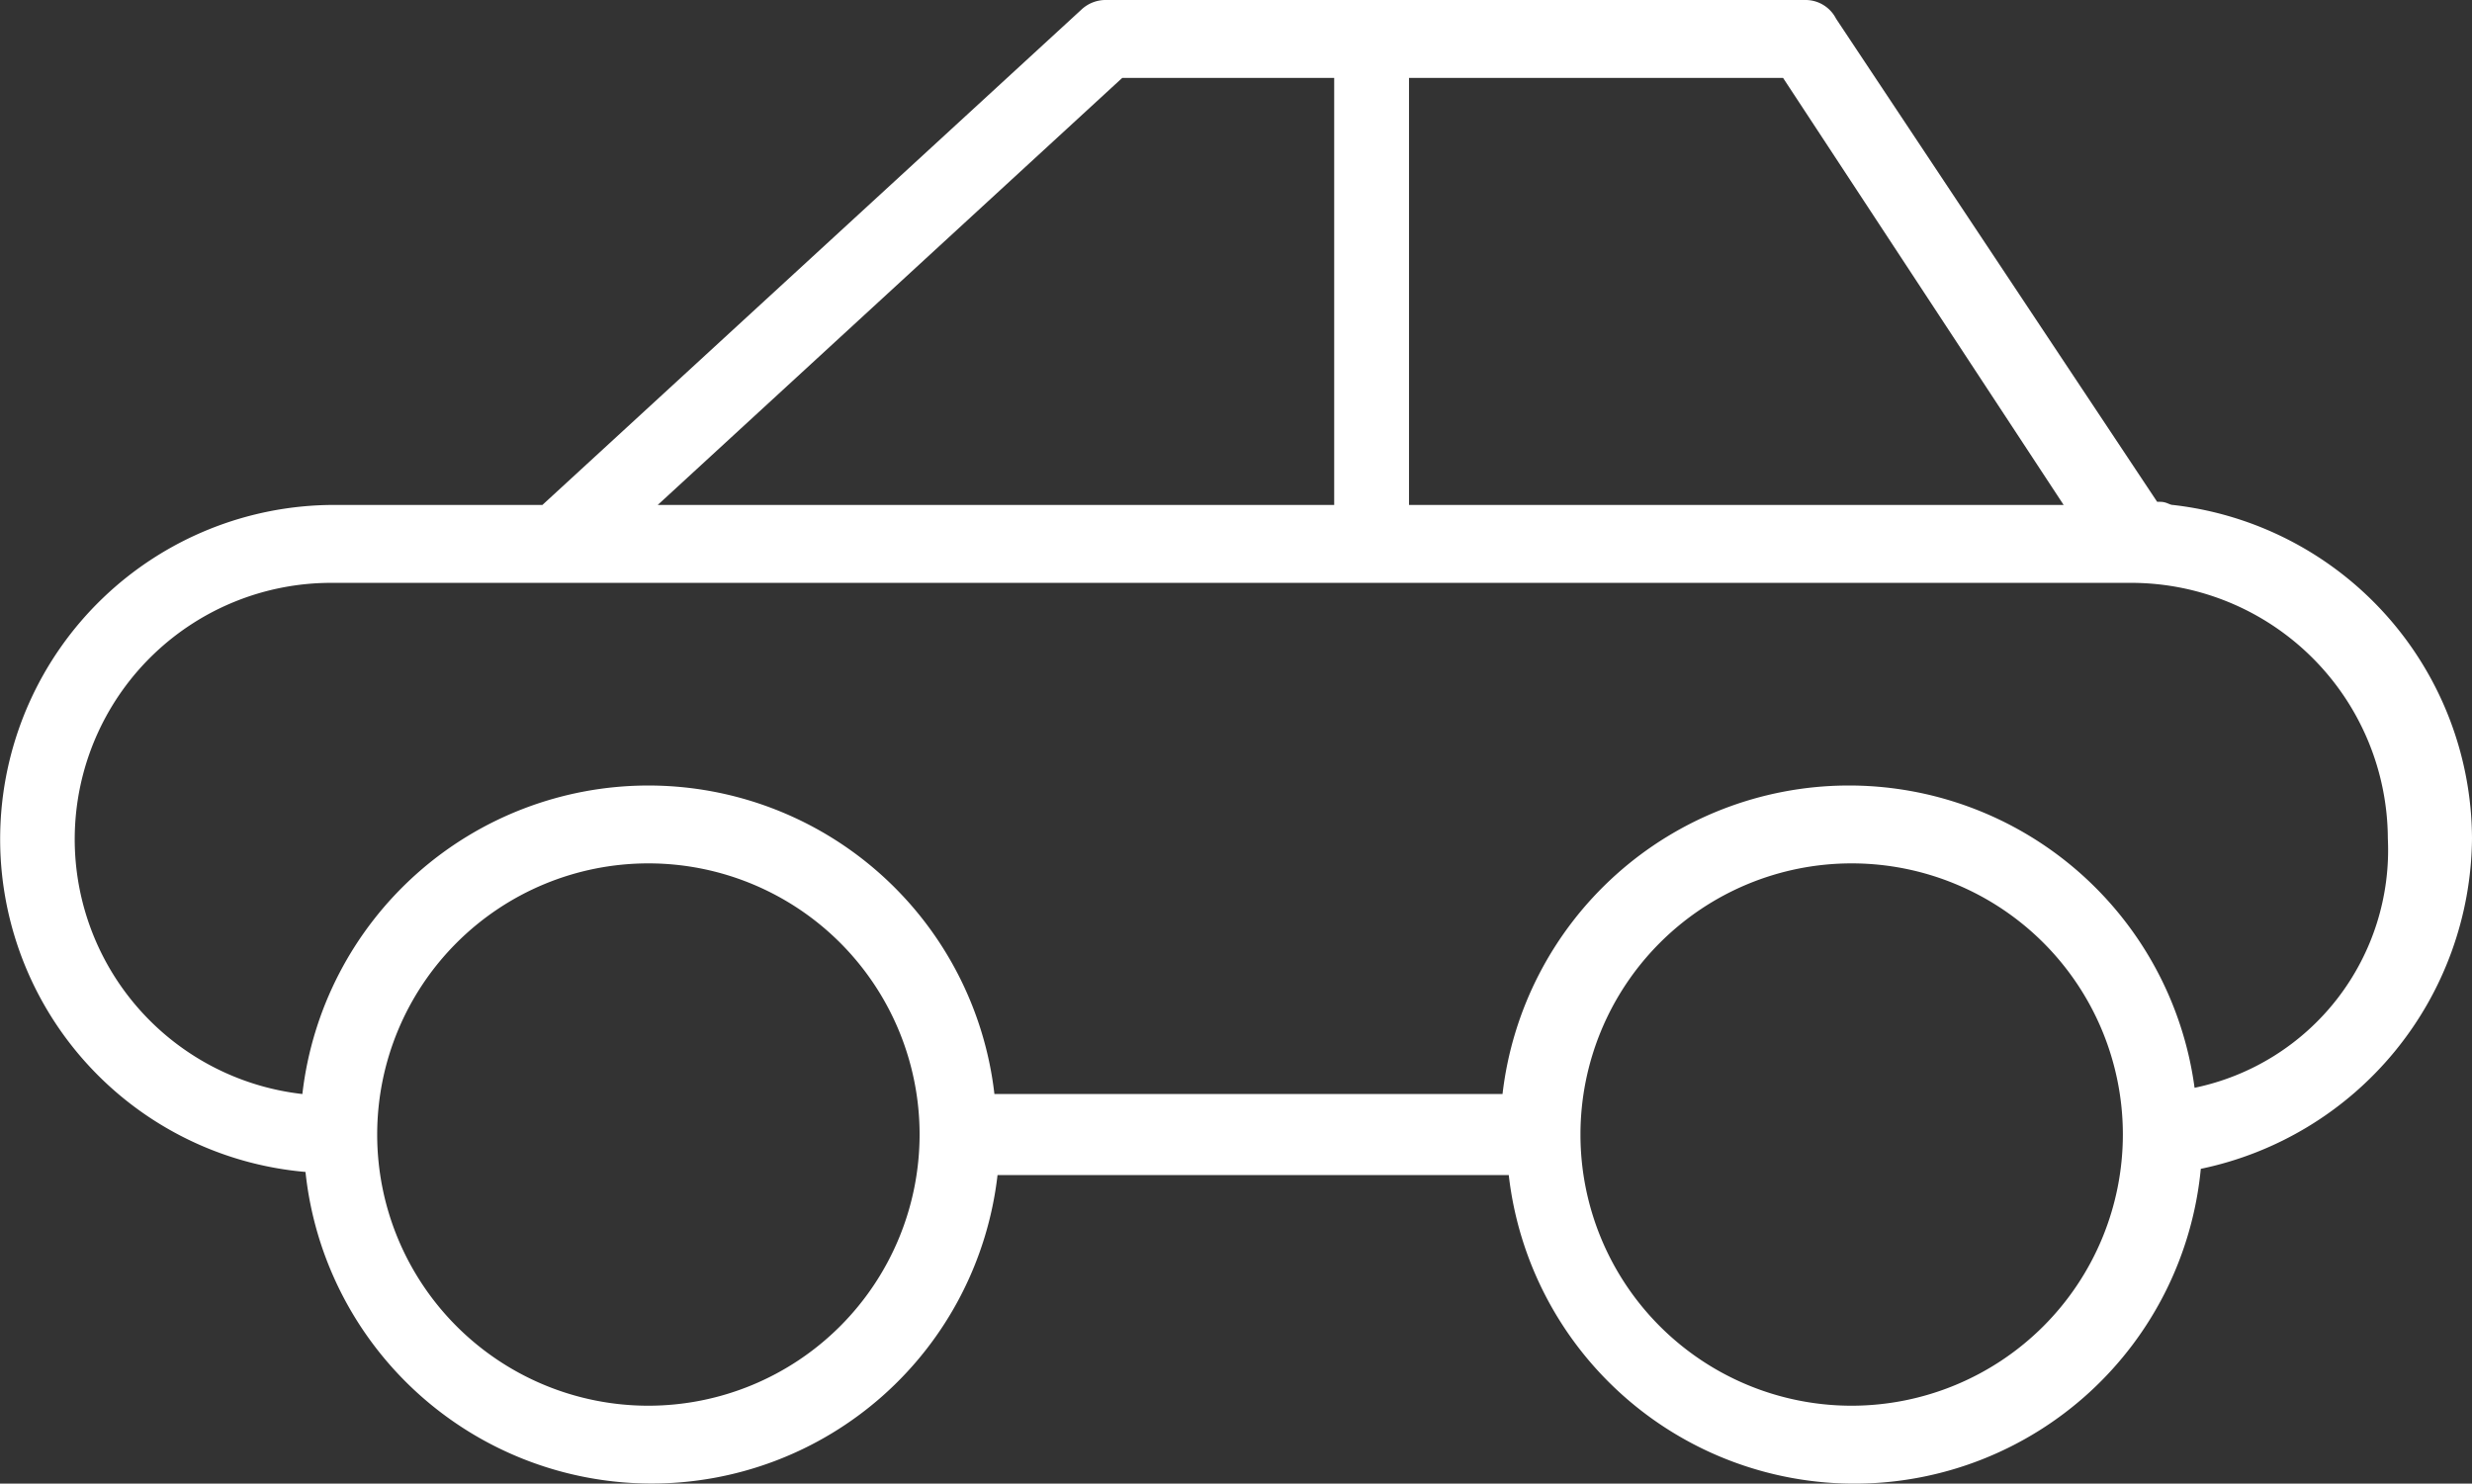 <svg xmlns="http://www.w3.org/2000/svg" width="79.3" height="47.6" viewBox="0 0 79.3 47.6">
  <rect x="0" y="0" width="79.3" height="47.6" fill="#333333" stroke="none"/>
  <g id="Group_584" data-name="Group 584" transform="translate(-10.4 -26.2)">
    <path id="Path_947" data-name="Path 947" d="M89.7,53.1a10.814,10.814,0,0,0-9.6-10.7c-.1,0-.2-.1-.4-.1h-.1L69.3,26.8a1.1,1.1,0,0,0-1-.6H45.9a1.136,1.136,0,0,0-.8.3L27.8,42.4H21.1a10.72,10.72,0,0,0-.9,21.4,11.167,11.167,0,0,0,22.2.1H58.8A11.161,11.161,0,0,0,81,63.7,10.924,10.924,0,0,0,89.7,53.1ZM76.6,42.4h-21V28.7h12ZM46.4,28.7h6.8V42.4H31.5ZM31.2,71.3a8.7,8.7,0,1,1,8.7-8.7A8.706,8.706,0,0,1,31.2,71.3Zm38.6,0a8.7,8.7,0,1,1,8.7-8.7A8.706,8.706,0,0,1,69.8,71.3Zm11-10.2a11.187,11.187,0,0,0-22.2.2H42.3a11.173,11.173,0,0,0-22.2,0A8.226,8.226,0,0,1,21,44.9H78.8A8.237,8.237,0,0,1,87,53.1,7.789,7.789,0,0,1,80.8,61.1Z" fill="#fff"/>
  </g>
</svg>
